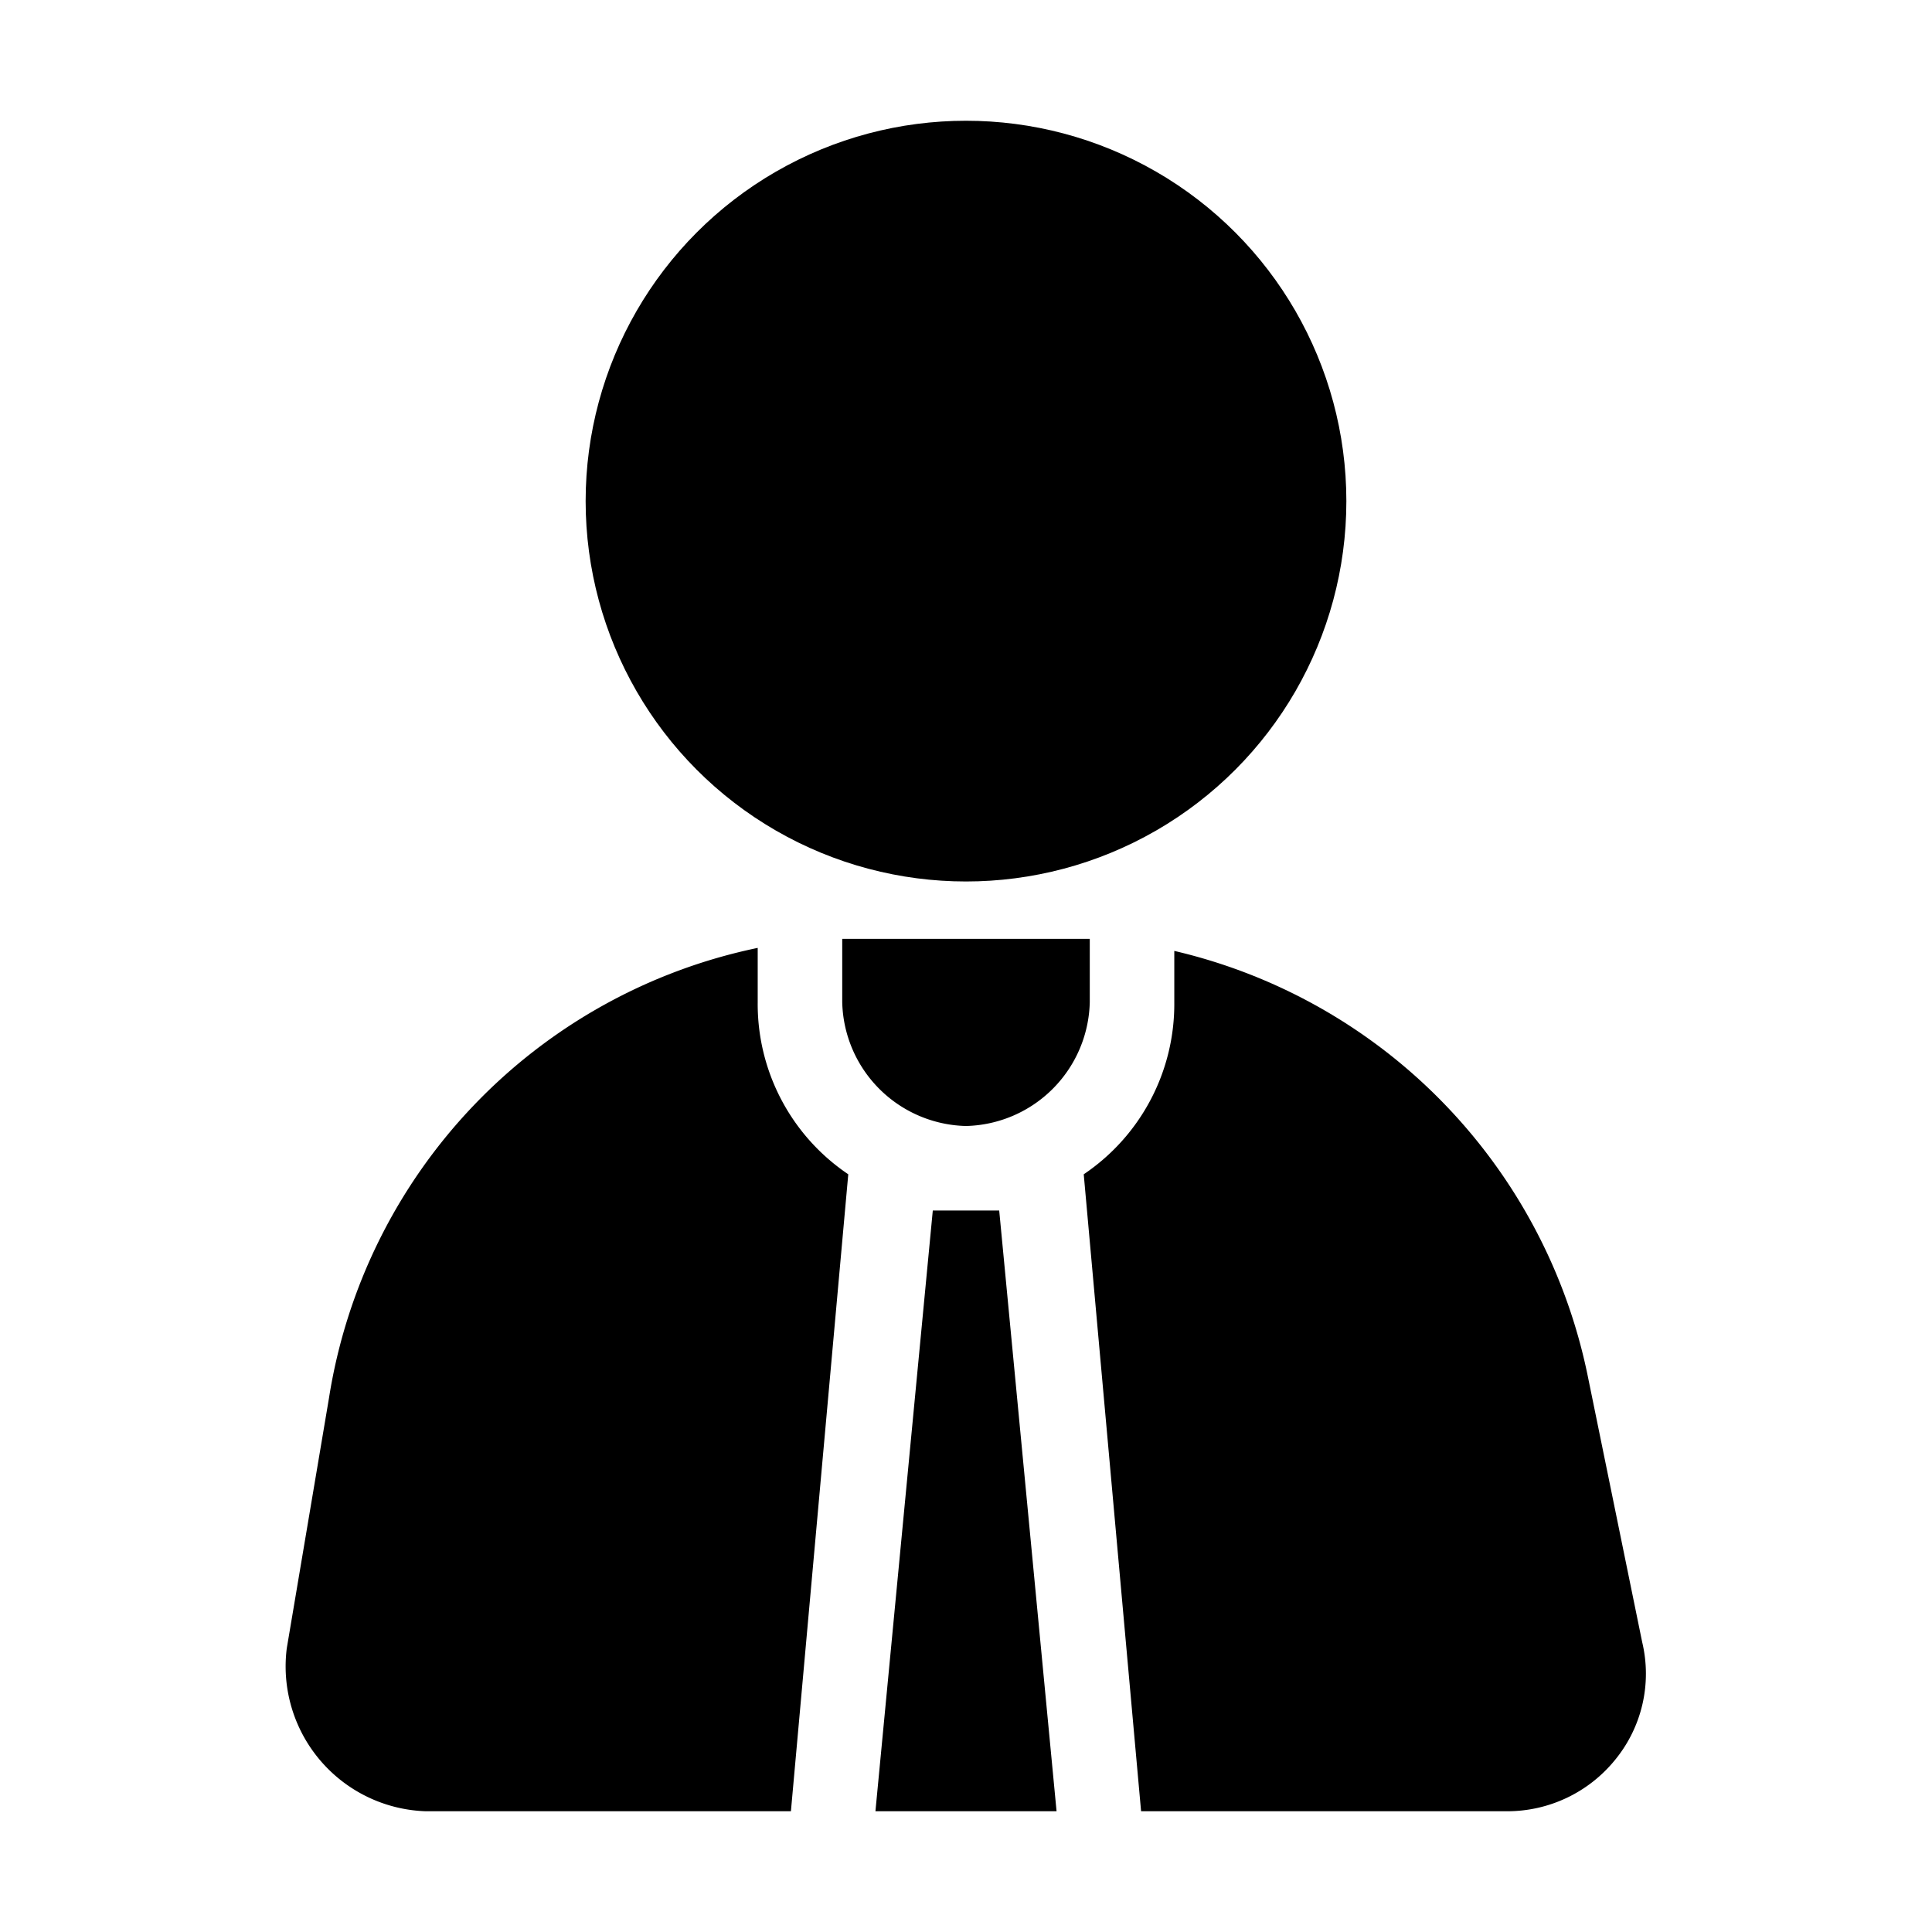 <svg id="ab3f5caf-1d47-417e-b5b2-c416d9de256d" height="512" viewBox="0 0 64 64" width="512" xmlns="http://www.w3.org/2000/svg" data-name="Layer 1"><circle cx="32" cy="16.6" r="12.6"/><path d="m33.1 40.1h-2.2l-1.9 19.9h6z"/><path d="m25.1 33.2v-1.8a18.1 18.1 0 0 0 -14.2 14.9l-1.4 8.3a4.8 4.8 0 0 0 4.6 5.4h12.1l1.9-21.1a6.8 6.8 0 0 1 -3-5.7z"/><path d="m27.9 33.2a4.2 4.2 0 0 0 4.1 4.1 4.2 4.2 0 0 0 4.1-4.1v-2.1h-8.2z"/><path d="m54.4 54.4-1.8-8.8a18.2 18.2 0 0 0 -13.7-14.1v1.7a6.8 6.8 0 0 1 -3 5.7l1.9 21.1h12.1a4.6 4.6 0 0 0 3.6-1.7 4.5 4.5 0 0 0 .9-3.9z"/></svg>